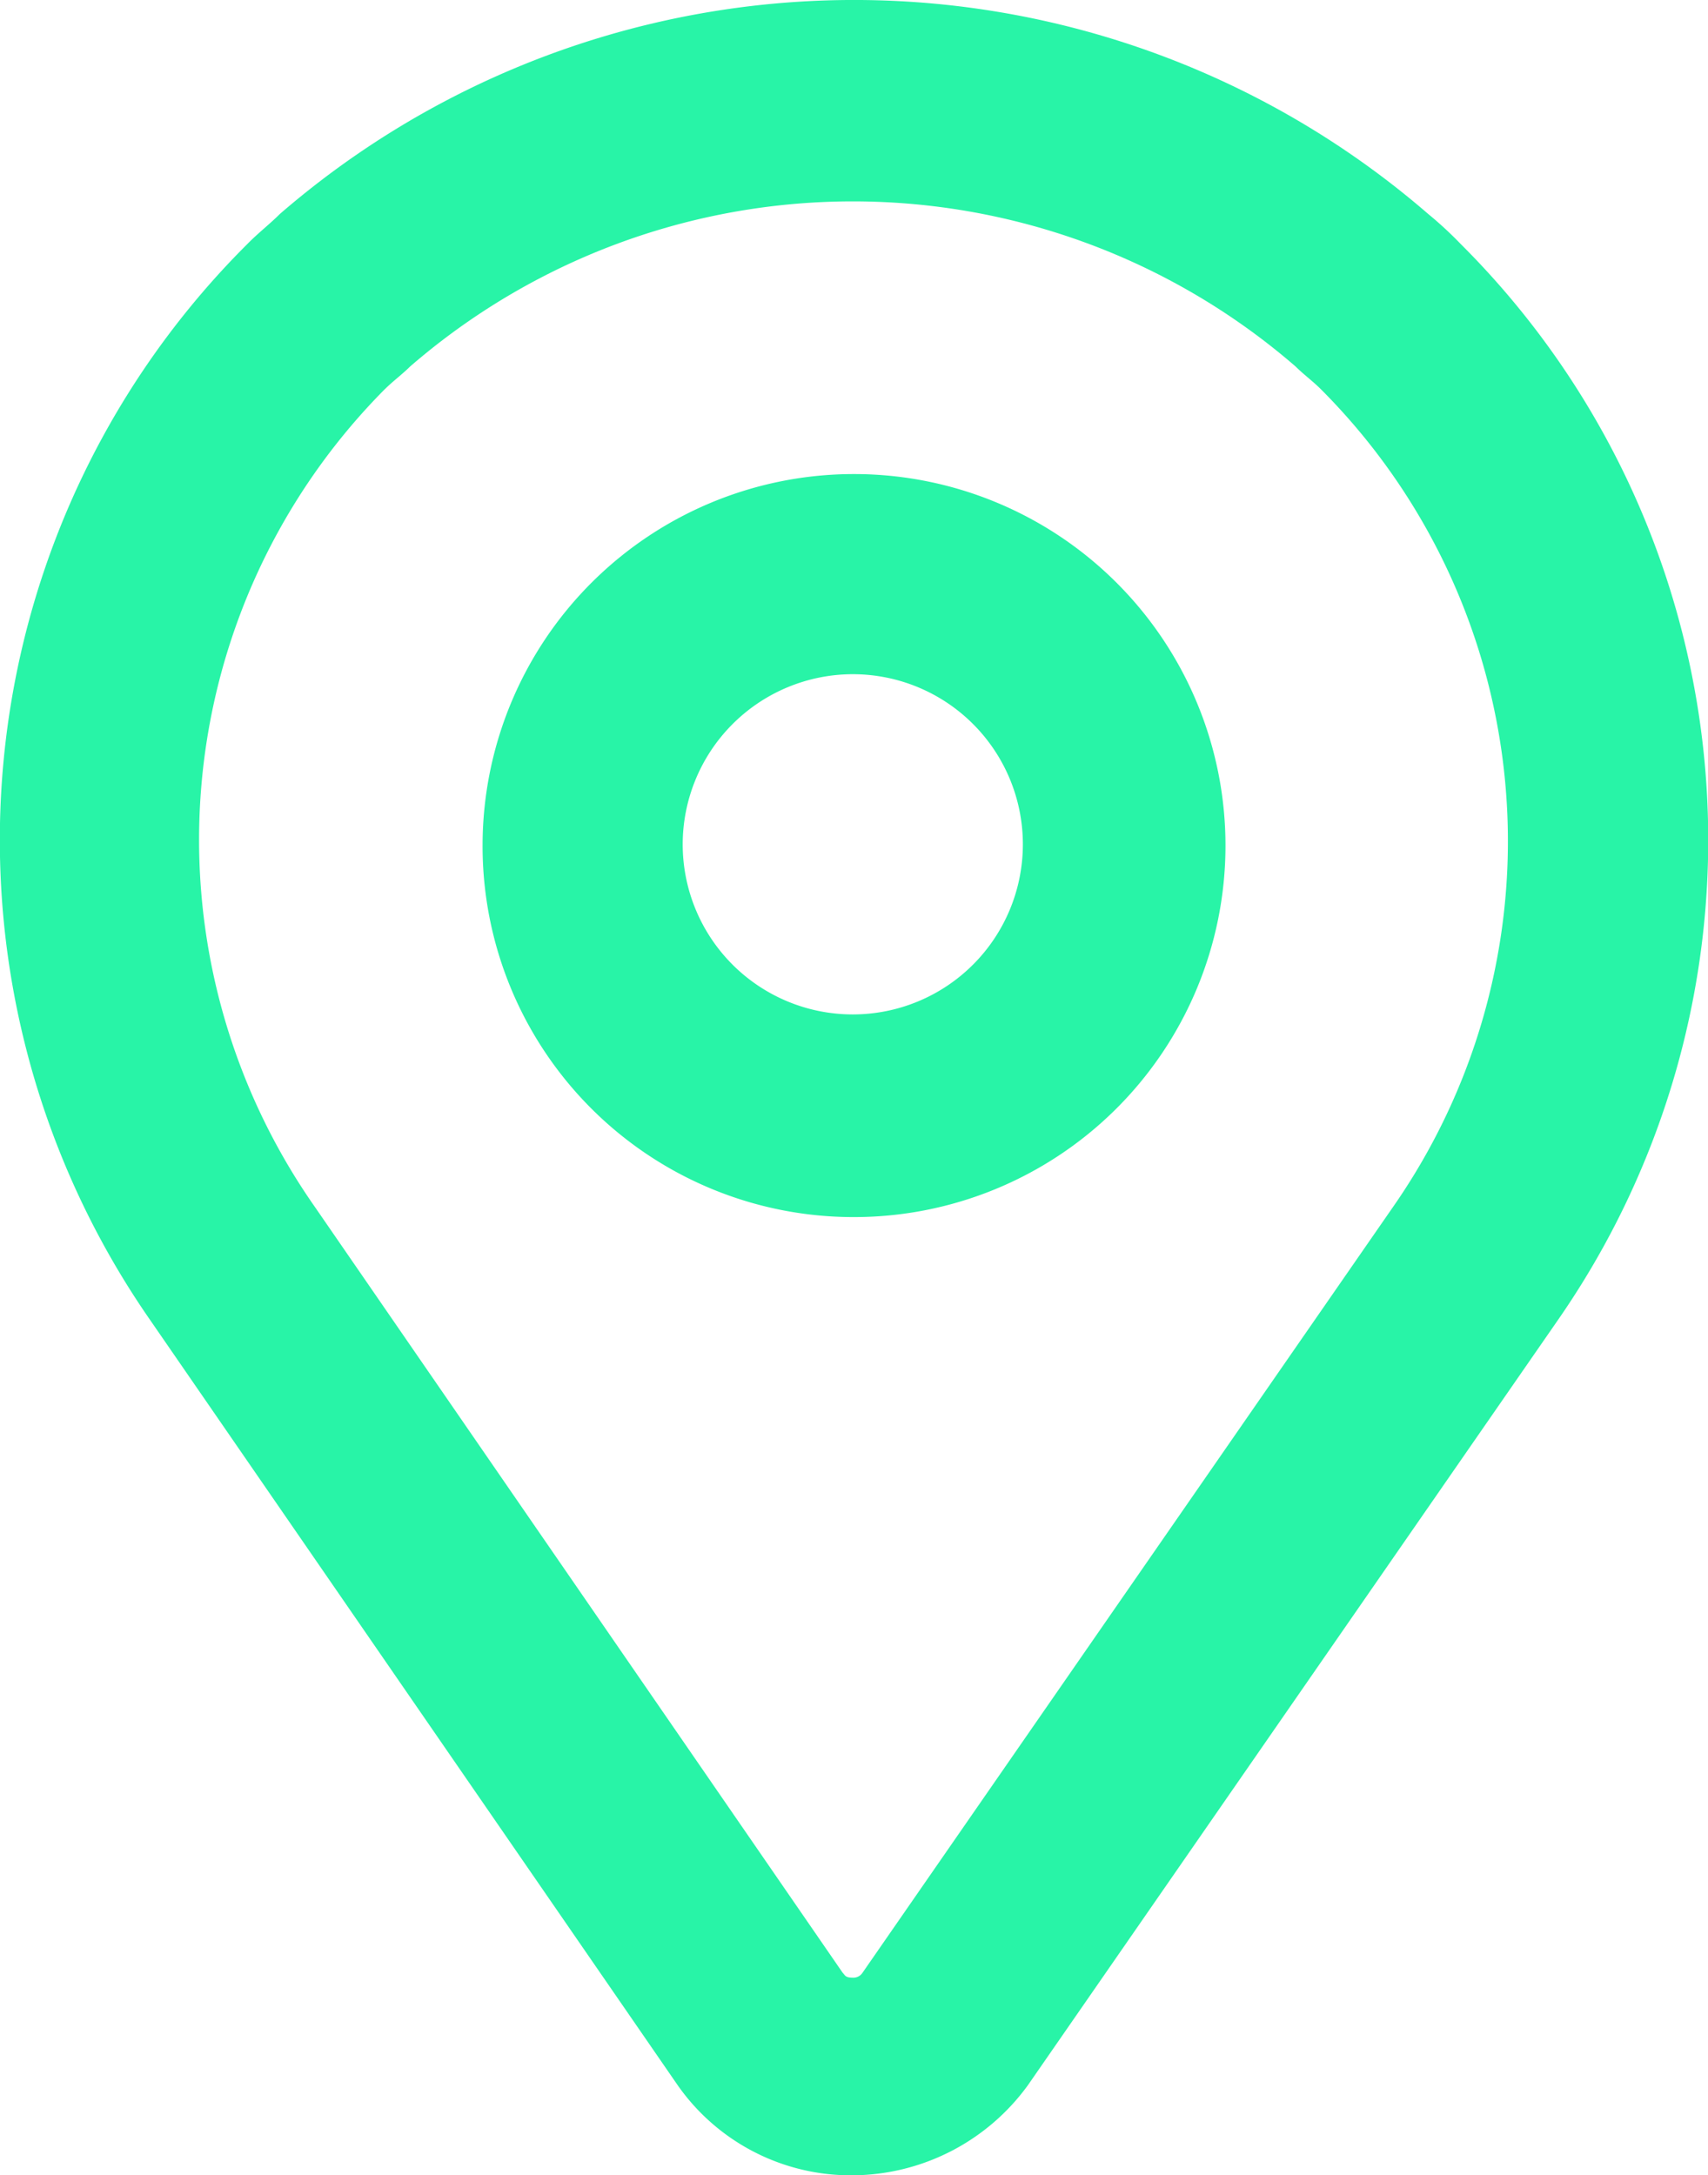 <svg xmlns="http://www.w3.org/2000/svg" xmlns:xlink="http://www.w3.org/1999/xlink" width="25.989" height="33.094" viewBox="0 0 25.989 33.094">
  <defs>
    <clipPath id="clip-path">
      <rect id="Rectangle_127" data-name="Rectangle 127" width="25.989" height="33.094" fill="#28F4A7"/>
    </clipPath>
  </defs>
  <g id="Groupe_2181" data-name="Groupe 2181" clip-path="url(#clip-path)">
    <path id="Tracé_1709" data-name="Tracé 1709" d="M113.668,117.423a5.652,5.652,0,1,0-5.633-5.671,5.644,5.644,0,0,0,5.633,5.671m0-8.259a2.588,2.588,0,1,1-2.588,2.588,2.591,2.591,0,0,1,2.588-2.588" transform="translate(-100.692 -98.907)" fill="#28F4A7"/>
    <path id="Tracé_1710" data-name="Tracé 1710" d="M10.312,31.724a3.216,3.216,0,0,0,2.664,1.37,3.317,3.317,0,0,0,2.664-1.37l8.069-11.647A12.8,12.8,0,0,0,22.225,3.711a5.824,5.824,0,0,0-.495-.457,13.35,13.35,0,0,0-17.47,0c-.152.152-.342.3-.495.457A12.8,12.8,0,0,0,2.281,20.077ZM5.859,5.918c.114-.114.267-.228.381-.342a10.289,10.289,0,0,1,13.474,0c.114.114.267.228.381.342a9.73,9.73,0,0,1,1.1,12.446l-8.07,11.647a.165.165,0,0,1-.152.076c-.114,0-.114-.038-.152-.076L4.793,18.364A9.73,9.73,0,0,1,5.858,5.918Z" transform="translate(0)" fill="#28F4A7"/>
  </g>
</svg>
